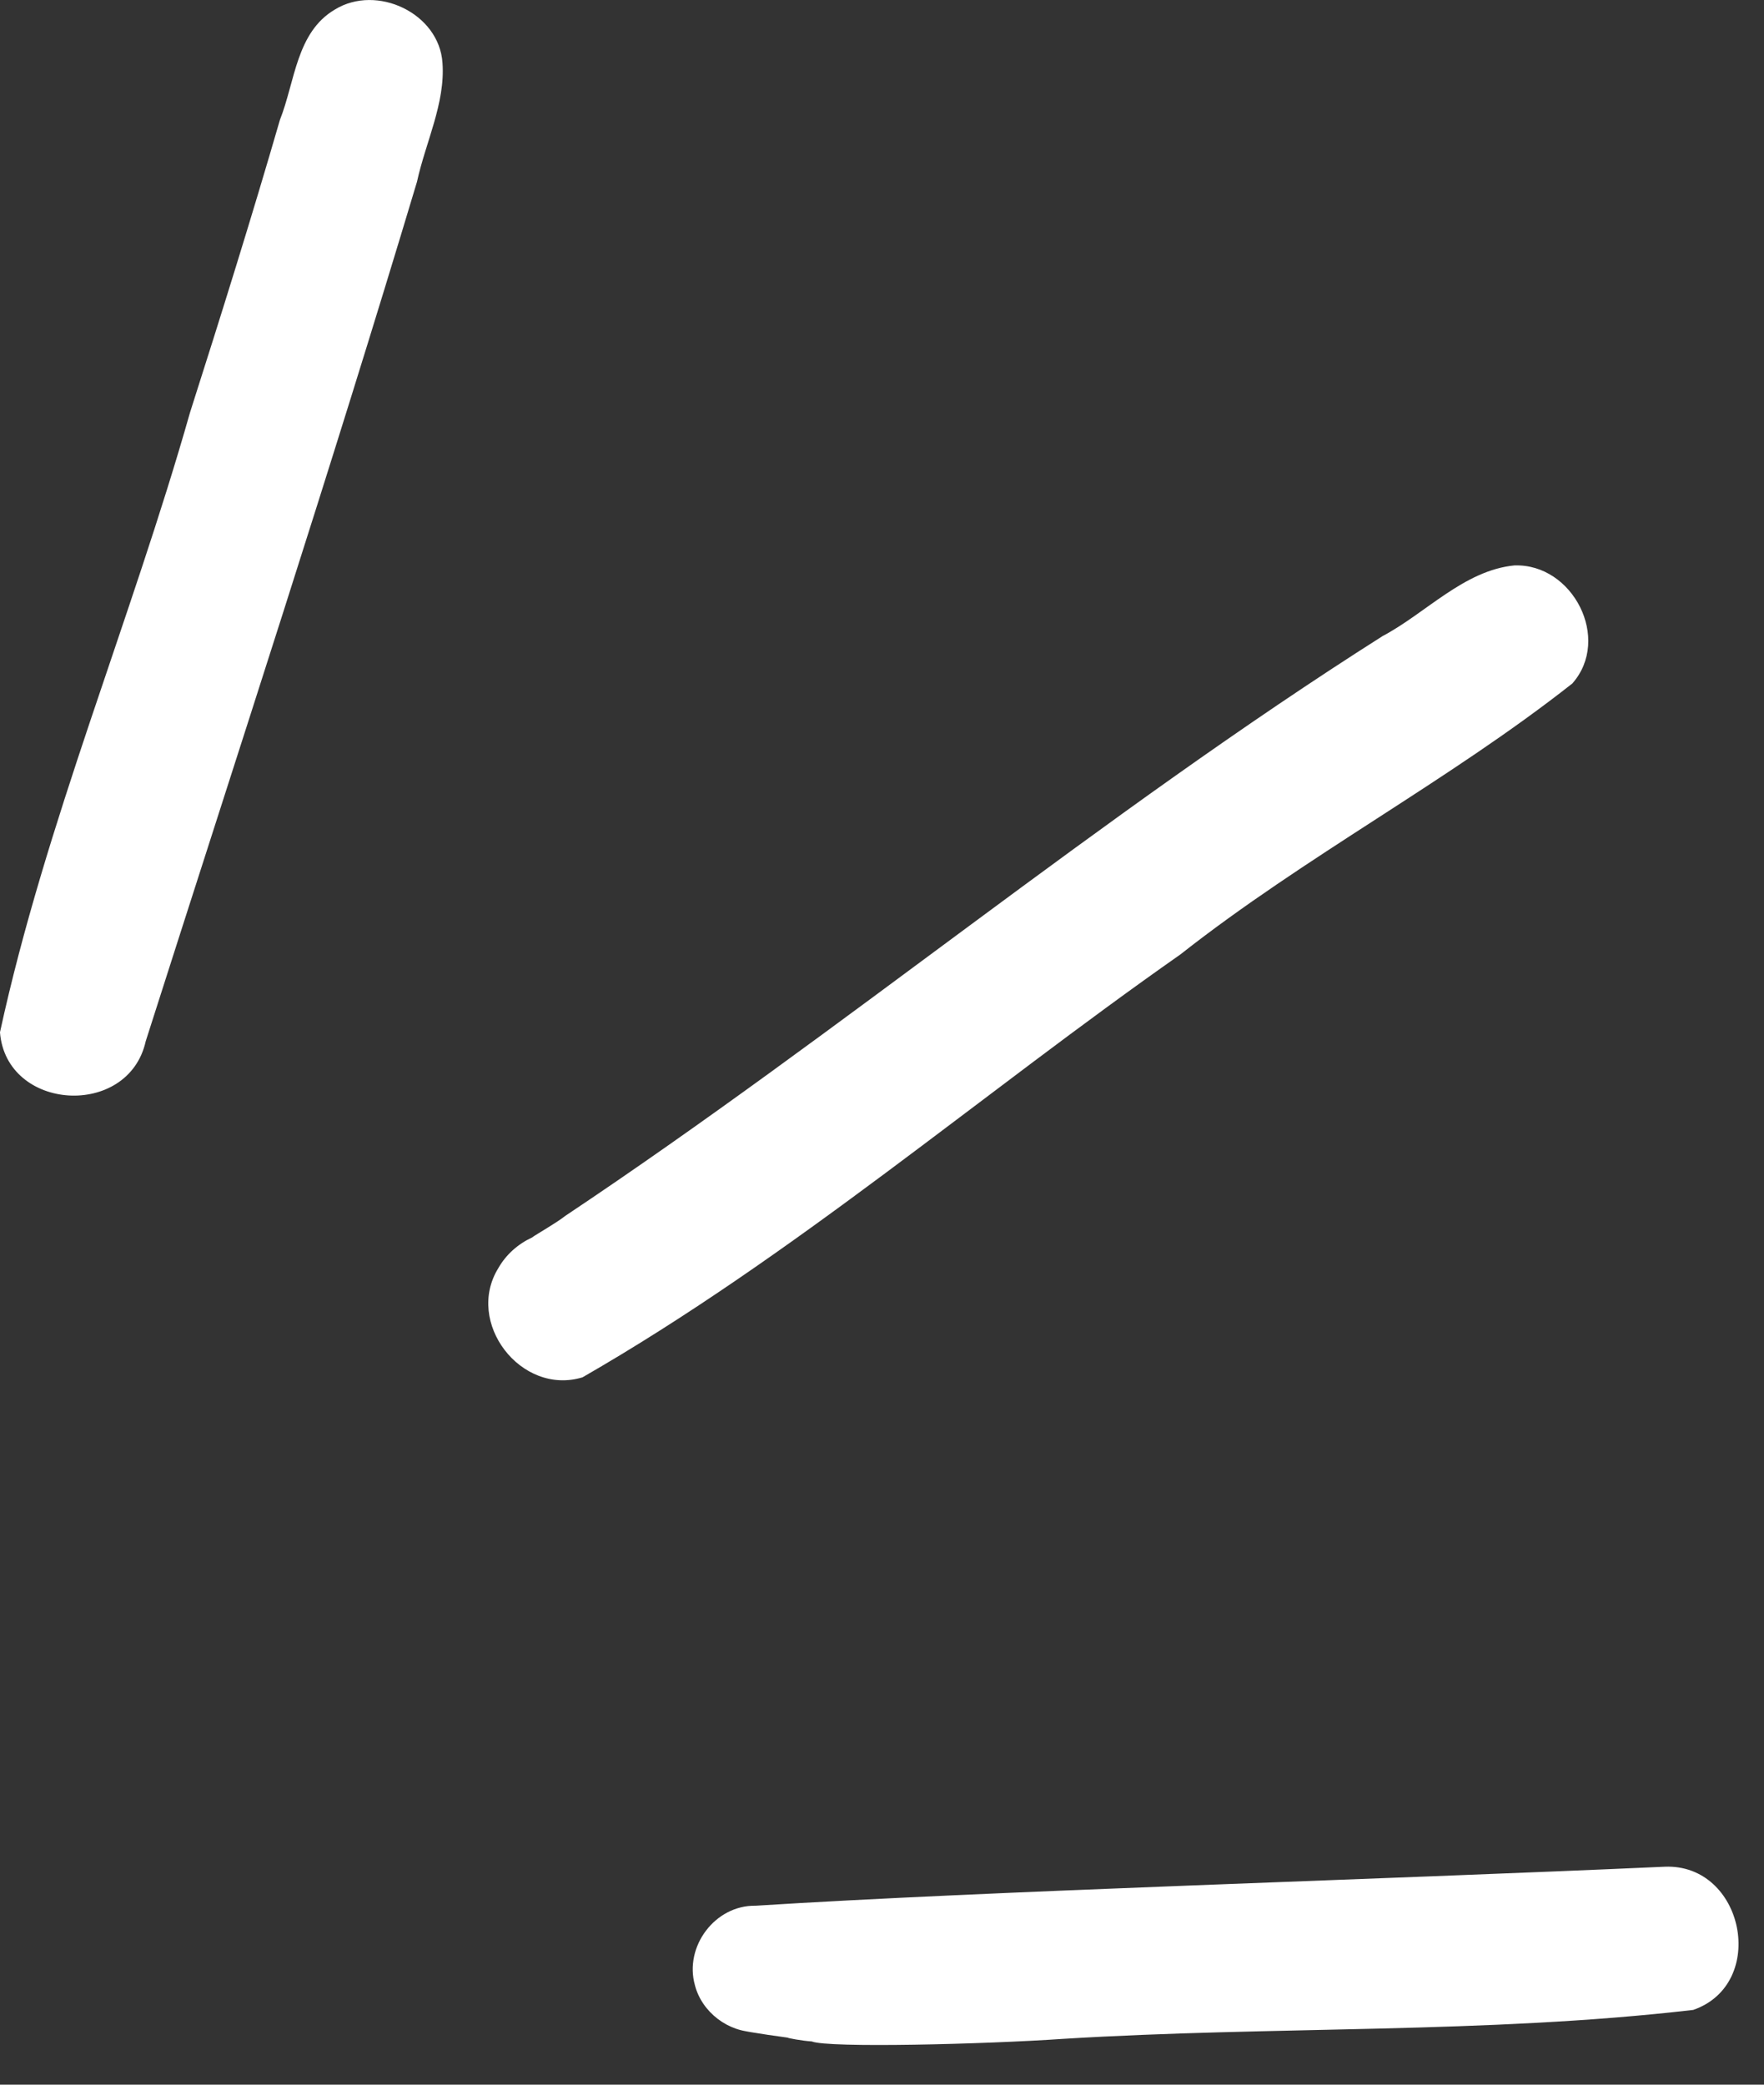 <?xml version="1.0" encoding="UTF-8" standalone="no"?> <svg xmlns="http://www.w3.org/2000/svg" xmlns:xlink="http://www.w3.org/1999/xlink" xmlns:serif="http://www.serif.com/" width="100%" height="100%" viewBox="0 0 33 39" version="1.1" xml:space="preserve" style="fill-rule:evenodd;clip-rule:evenodd;stroke-linejoin:round;stroke-miterlimit:2;"><rect x="0" y="0" width="33" height="39" fill="#333333" stroke="none"/> <g transform="matrix(1,0,0,1,-223.316,-732.079)"> <g transform="matrix(-0.866,-0.5,0.5,-0.866,217.611,753.272)"> <path d="M0,21.884C-0.457,20.029 -0.875,18.164 -1.282,16.297C-2.266,12.395 -2.784,8.281 -4,4.481C-4.842,3.258 -6.889,4.285 -6.445,5.699C-5.248,11.19 -4.094,16.692 -2.8,22.162C-2.572,22.874 -2.525,23.702 -2.102,24.325C-1.584,25.102 -0.298,24.993 0.14,24.187C0.556,23.455 0.111,22.644 0,21.884M-16.665,4.34C-18.949,8.279 -20.473,12.655 -22.397,16.787C-23.498,19.544 -25.119,22.104 -26.211,24.84C-26.433,25.93 -25.095,26.793 -24.166,26.21C-23.398,25.658 -23.182,24.613 -22.694,23.834C-19.794,18.291 -17.644,12.397 -14.874,6.791C-14.803,6.606 -14.577,6.222 -14.537,6.13C-14.373,5.896 -14.279,5.615 -14.28,5.328C-14.24,4.128 -15.841,3.461 -16.665,4.34M-24.412,-2.602C-28.06,-0.175 -34.138,3.571 -38.776,6.534C-40.031,7.329 -41.55,5.606 -40.578,4.481C-37.446,2.152 -33.915,0.288 -30.646,-1.878C-29.416,-2.706 -26.922,-4.229 -26.592,-4.275C-26.428,-4.356 -26.156,-4.452 -26.17,-4.437C-25.749,-4.612 -25.058,-4.874 -25.604,-4.642C-25.157,-4.909 -24.537,-4.829 -24.173,-4.457C-23.634,-3.932 -23.75,-2.968 -24.412,-2.602" style="fill:white;fill-rule:nonzero;"></path> </g> </g> </svg> 